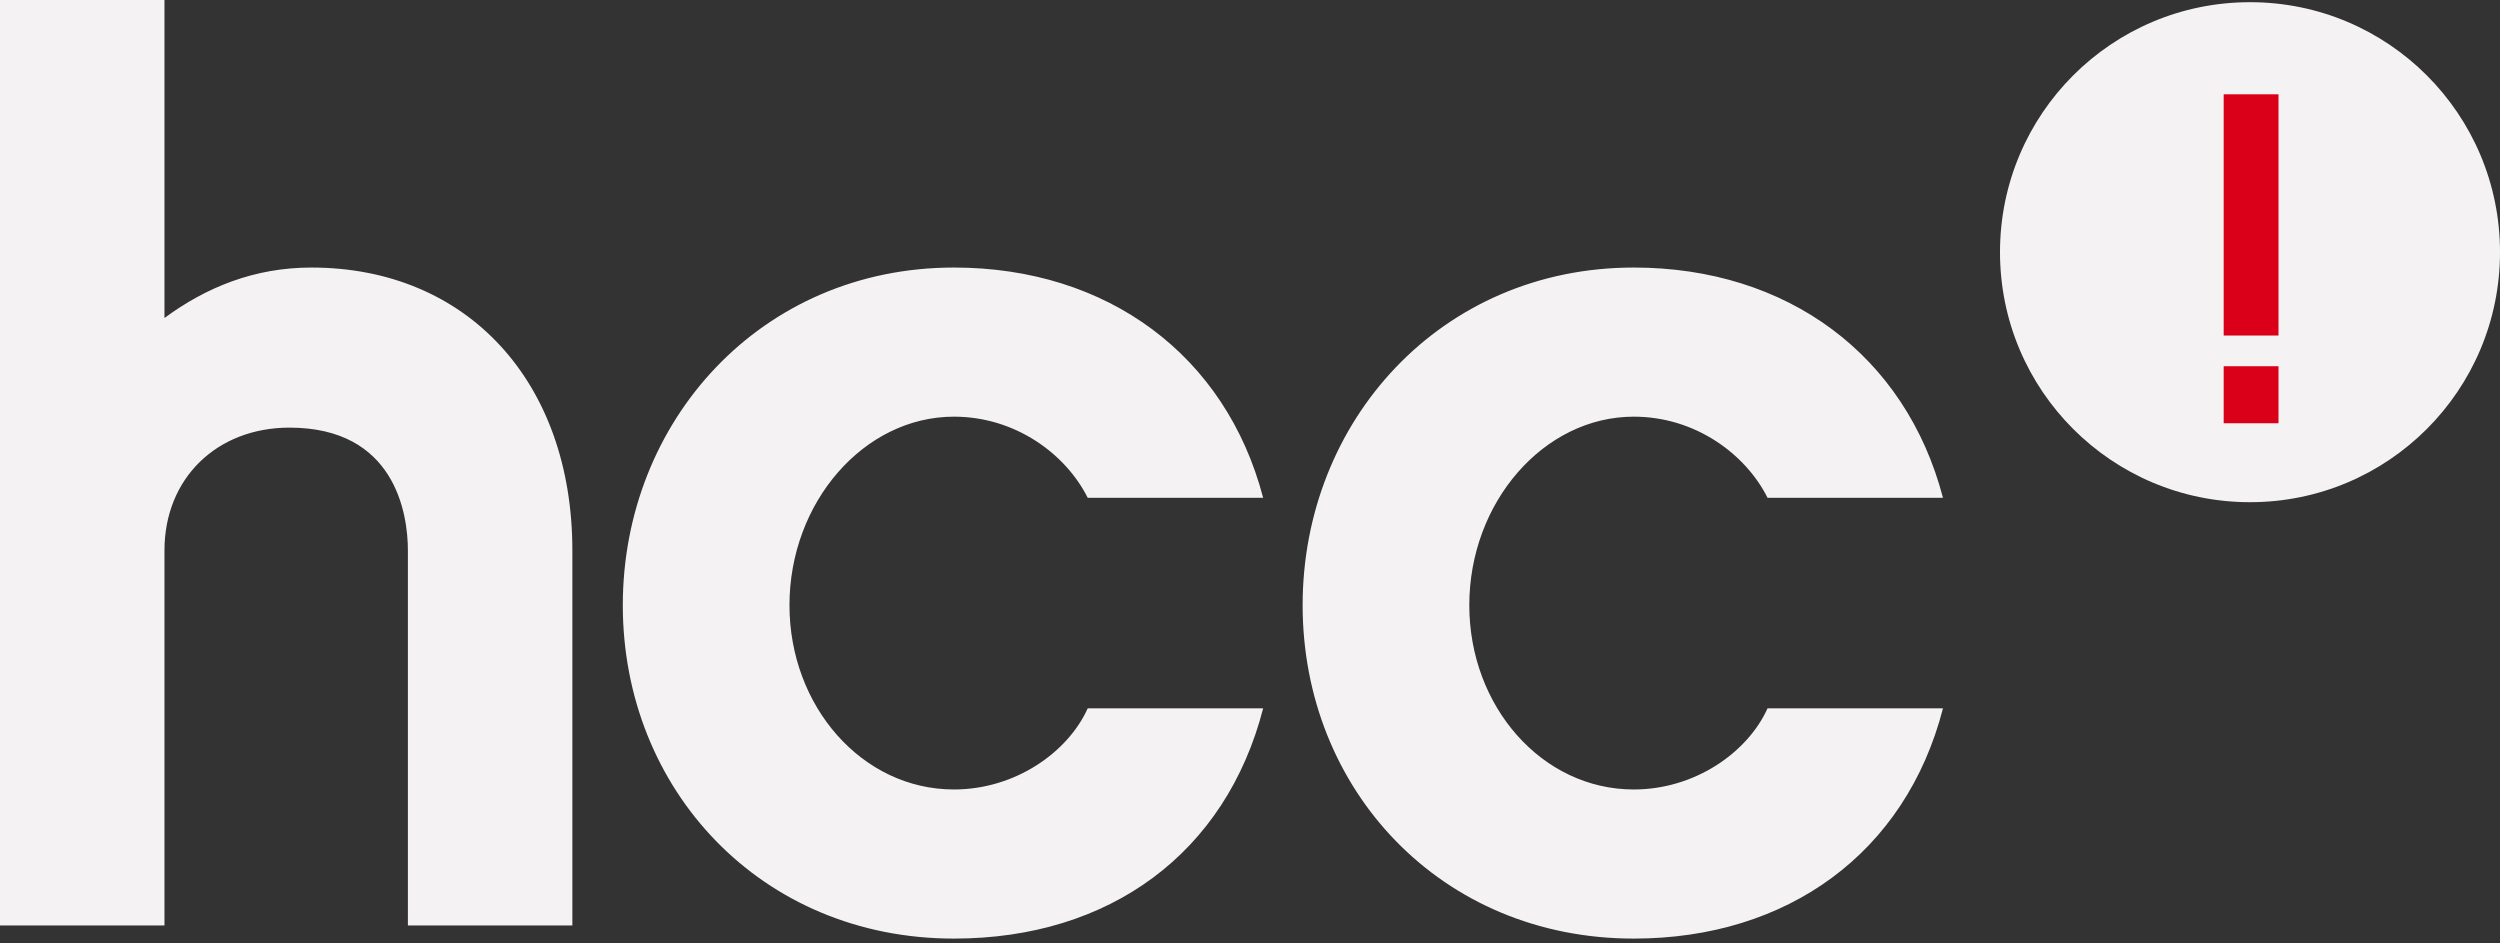 <svg xmlns="http://www.w3.org/2000/svg" fill-rule="evenodd" stroke-miterlimit="1.414" viewBox="0 0 114 43" clip-rule="evenodd" stroke-linejoin="round">
  <rect x="0" y="0" width="114" height="43" fill="#333333" stroke="none"/>
  <style>
    .logo--emblem-exclamation{fill:#DA001A;} .logo--emblem-circle{fill:#F4F2F2;} .logo--name{fill:#F4F2F2}
  </style>
  <g class="logo--emblem" fill-rule="nonzero">
    <path class="logo--emblem-circle" d="M114 11.5c0 6.3-5.1 11.4-11.4 11.4-6.3 0-11.4-5.1-11.4-11.4C91.2 5.2 96.3.1 102.6.1c6.3 0 11.4 5.1 11.4 11.4"/>
    <path class="logo--emblem-exclamation" d="M101.4 19.3h2.5v-2.6h-2.5v2.6zm0-4h2.5v-11h-2.5v11z"/>
  </g>
  <path class="logo--name" fill-rule="nonzero" d="M26.1 42.2h-7.5V25.1c0-1.7-.6-5.6-5.4-5.6-3.3 0-5.7 2.3-5.7 5.6v17.1H0V0h7.5v14.5c1.9-1.4 4.1-2.3 6.7-2.3 7.1 0 11.9 5.2 11.9 12.9v17.1zm17.4.6c-8.8 0-15.1-6.8-15.1-15.2 0-8.4 6.3-15.4 15.1-15.4 7 0 12.4 4 14.1 10.5h-8c-1-2-3.3-3.7-6.1-3.7-4.1 0-7.5 3.9-7.5 8.6 0 4.6 3.3 8.4 7.5 8.4 2.8 0 5.2-1.7 6.1-3.7h8c-1.7 6.6-7 10.5-14.1 10.5m31 0c-8.8 0-15.1-6.8-15.1-15.2 0-8.4 6.3-15.4 15.1-15.4 7 0 12.4 4 14.1 10.5h-8c-1-2-3.3-3.7-6.1-3.7-4.1 0-7.5 3.9-7.5 8.6 0 4.6 3.3 8.4 7.5 8.4 2.8 0 5.2-1.7 6.1-3.7h8c-1.7 6.6-7.1 10.5-14.1 10.5"/>
</svg>